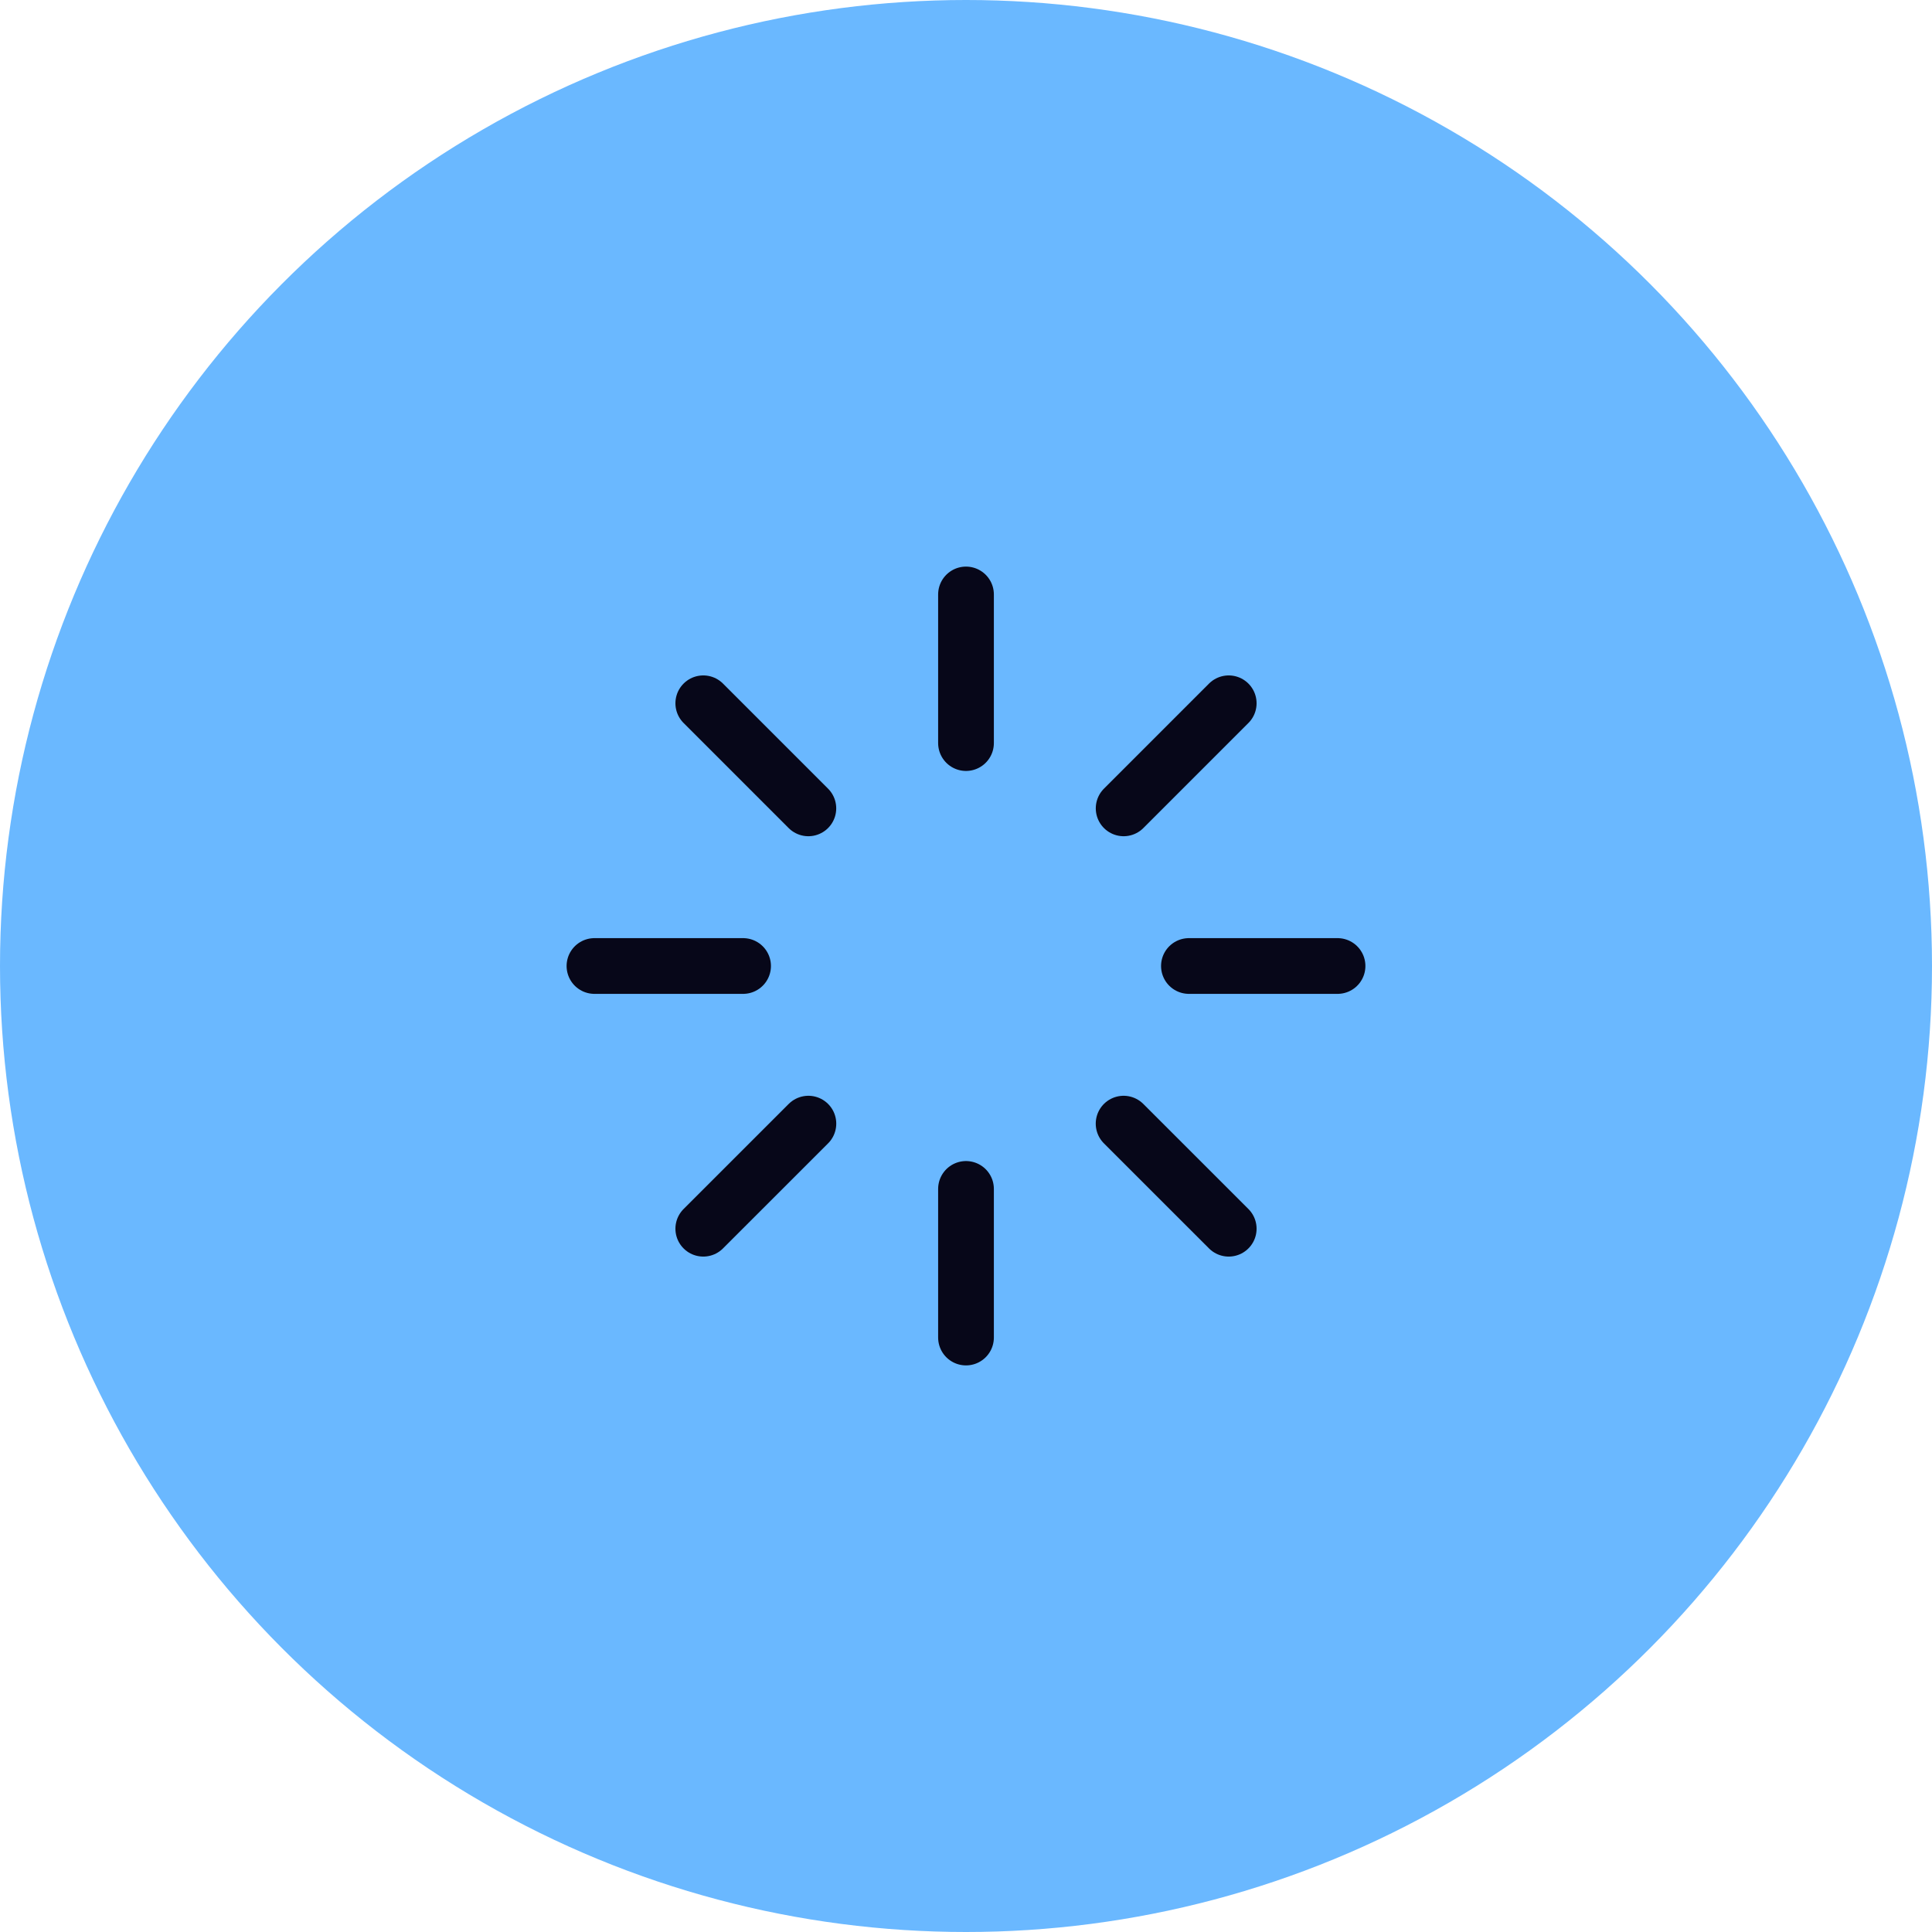 <svg width="52" height="52" viewBox="0 0 52 52" fill="none" xmlns="http://www.w3.org/2000/svg">
<circle cx="26" cy="26" r="26" fill="#6AB8FF"/>
<path d="M26 16V20" stroke="#070719" stroke-width="1.5" stroke-linecap="round" stroke-linejoin="round"/>
<path d="M26 32V36" stroke="#070719" stroke-width="1.5" stroke-linecap="round" stroke-linejoin="round"/>
<path d="M36 26H32" stroke="#070719" stroke-width="1.5" stroke-linecap="round" stroke-linejoin="round"/>
<path d="M20 26H16" stroke="#070719" stroke-width="1.5" stroke-linecap="round" stroke-linejoin="round"/>
<path d="M18.929 18.929L21.757 21.757" stroke="#070719" stroke-width="1.5" stroke-linecap="round" stroke-linejoin="round"/>
<path d="M30.242 30.243L33.071 33.071" stroke="#070719" stroke-width="1.5" stroke-linecap="round" stroke-linejoin="round"/>
<path d="M33.071 18.929L30.243 21.757" stroke="#070719" stroke-width="1.5" stroke-linecap="round" stroke-linejoin="round"/>
<path d="M21.758 30.243L18.929 33.071" stroke="#070719" stroke-width="1.5" stroke-linecap="round" stroke-linejoin="round"/>
</svg>
